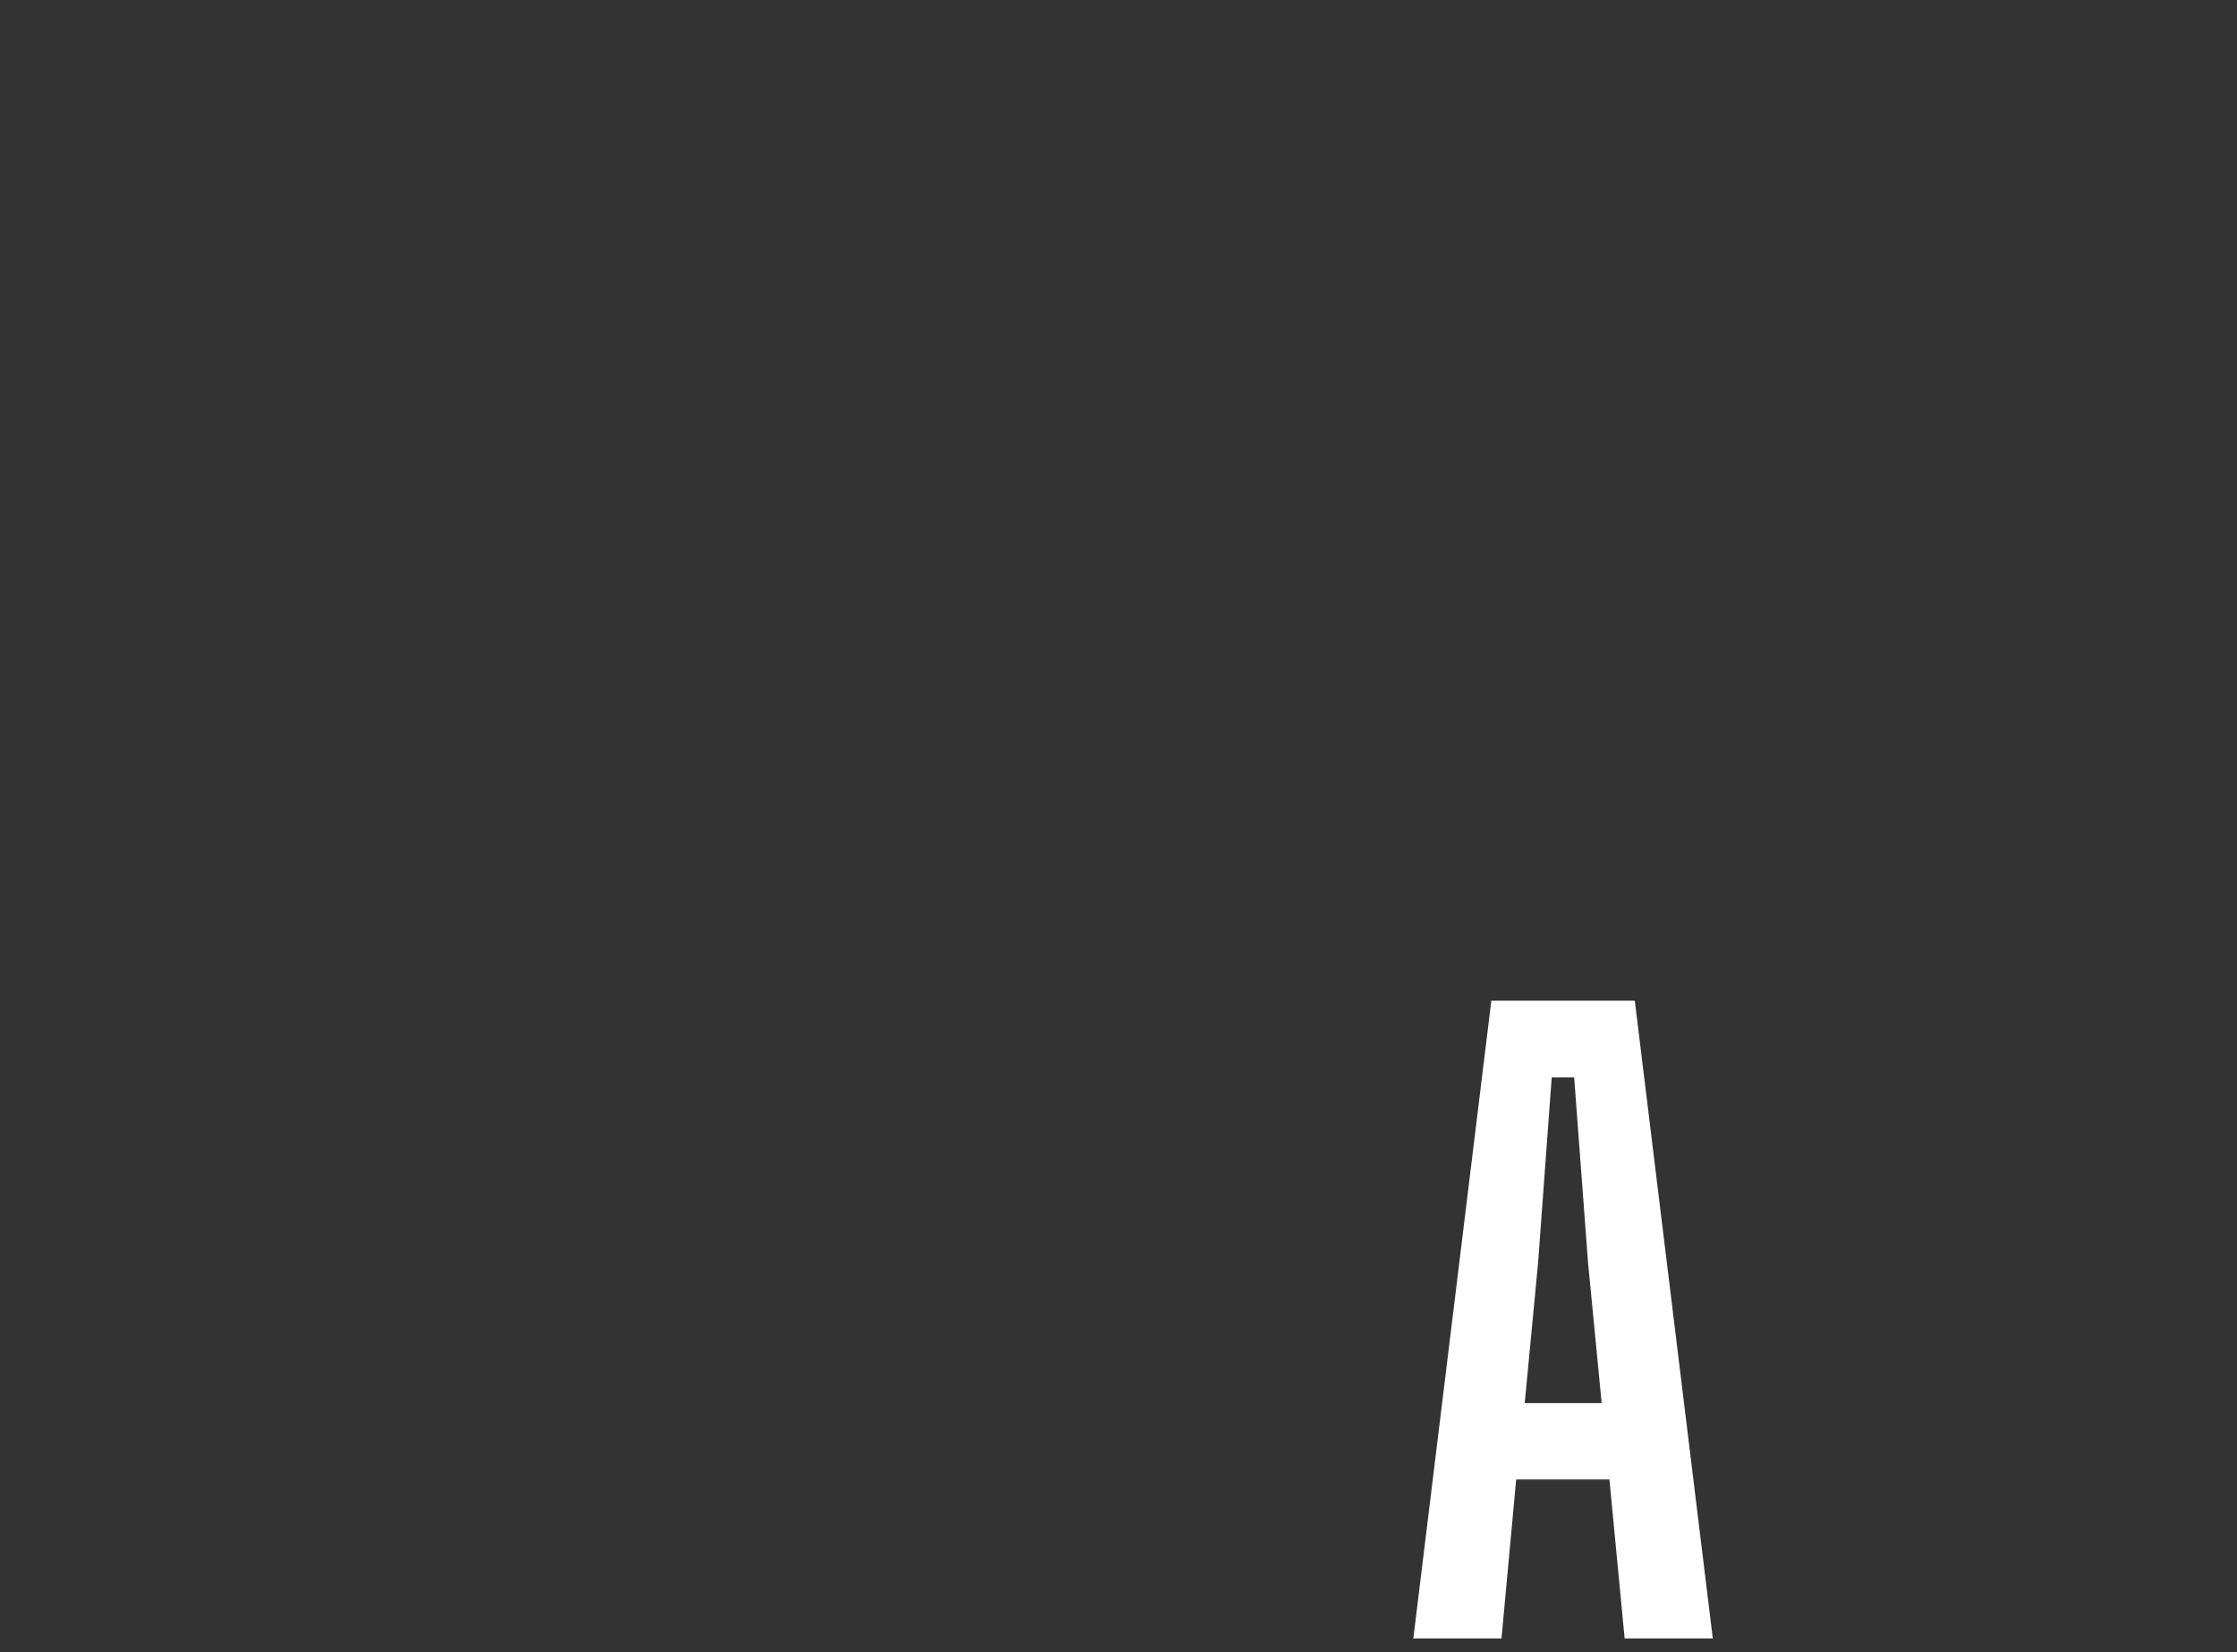 <?xml version="1.0" encoding="UTF-8"?> <svg xmlns="http://www.w3.org/2000/svg" xmlns:xlink="http://www.w3.org/1999/xlink" version="1.1" id="Слой_1" x="0px" y="0px" viewBox="0 0 837.3 618.3" style="enable-background:new 0 0 837.3 618.3;" xml:space="preserve"><rect x="0" y="0" width="837.3" height="618.3" fill="#333333" stroke="none"/> <style type="text/css"> .st0{fill:#FFFFFF;} </style> <path class="st0" d="M529,613.2l29.2-238.7h53.7l29.2,238.7h-33l-5.7-59.5h-34.9l-5.5,59.5H529z M570.7,525.1h28.8l-5.1-52.5 l-5.2-69.4h-8.4l-5.1,69.4L570.7,525.1z"></path> </svg> 